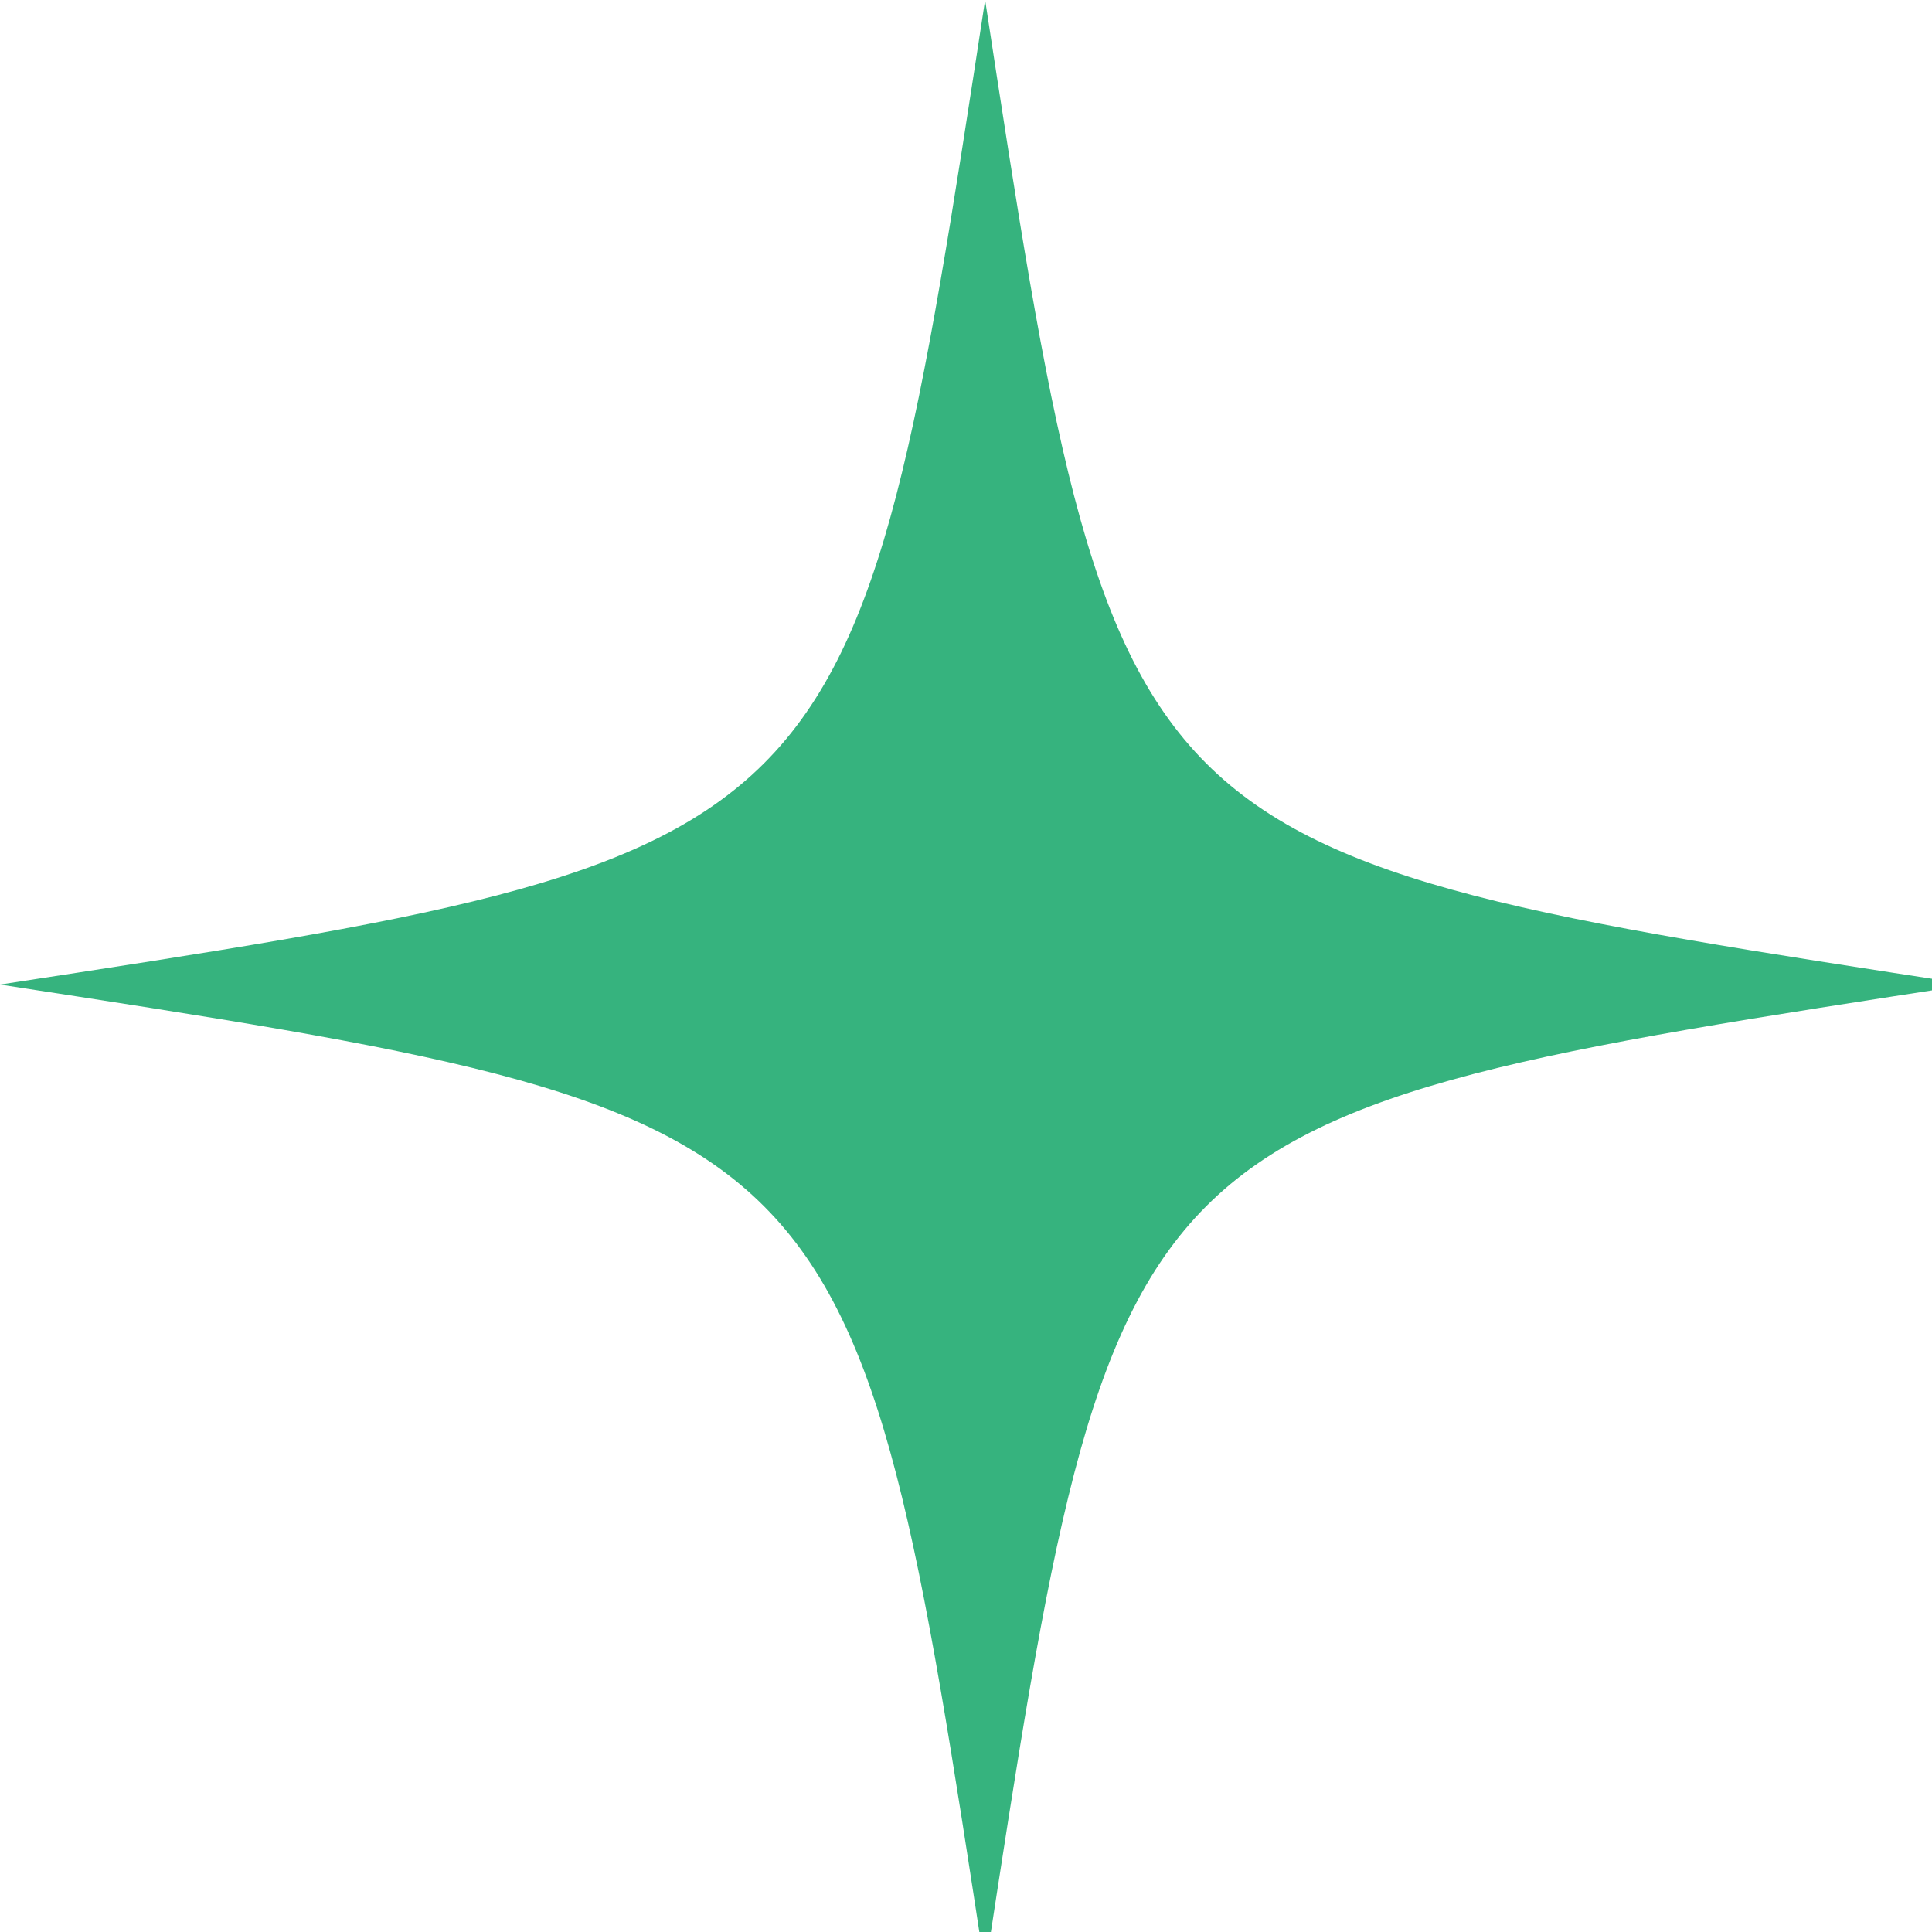 <svg xmlns="http://www.w3.org/2000/svg" width="22.698" height="22.698" preserveAspectRatio="xMidYMid" version="1.0" viewBox="0 0 17.023 17.023"><defs><clipPath id="a"><path d="M7.031 1.813h17.024v17.023H7.03zm0 0"/></clipPath></defs><g clip-path="url(#a)" transform="translate(-7.031 -1.813)"><path fill="#36b37e" d="M7.031 10.488c7.528 1.157 7.528 1.157 8.68 8.68 1.152-7.523 1.152-7.523 8.676-8.68-7.524-1.152-7.524-1.152-8.676-8.675-1.152 7.523-1.152 7.523-8.68 8.675"/></g></svg>
